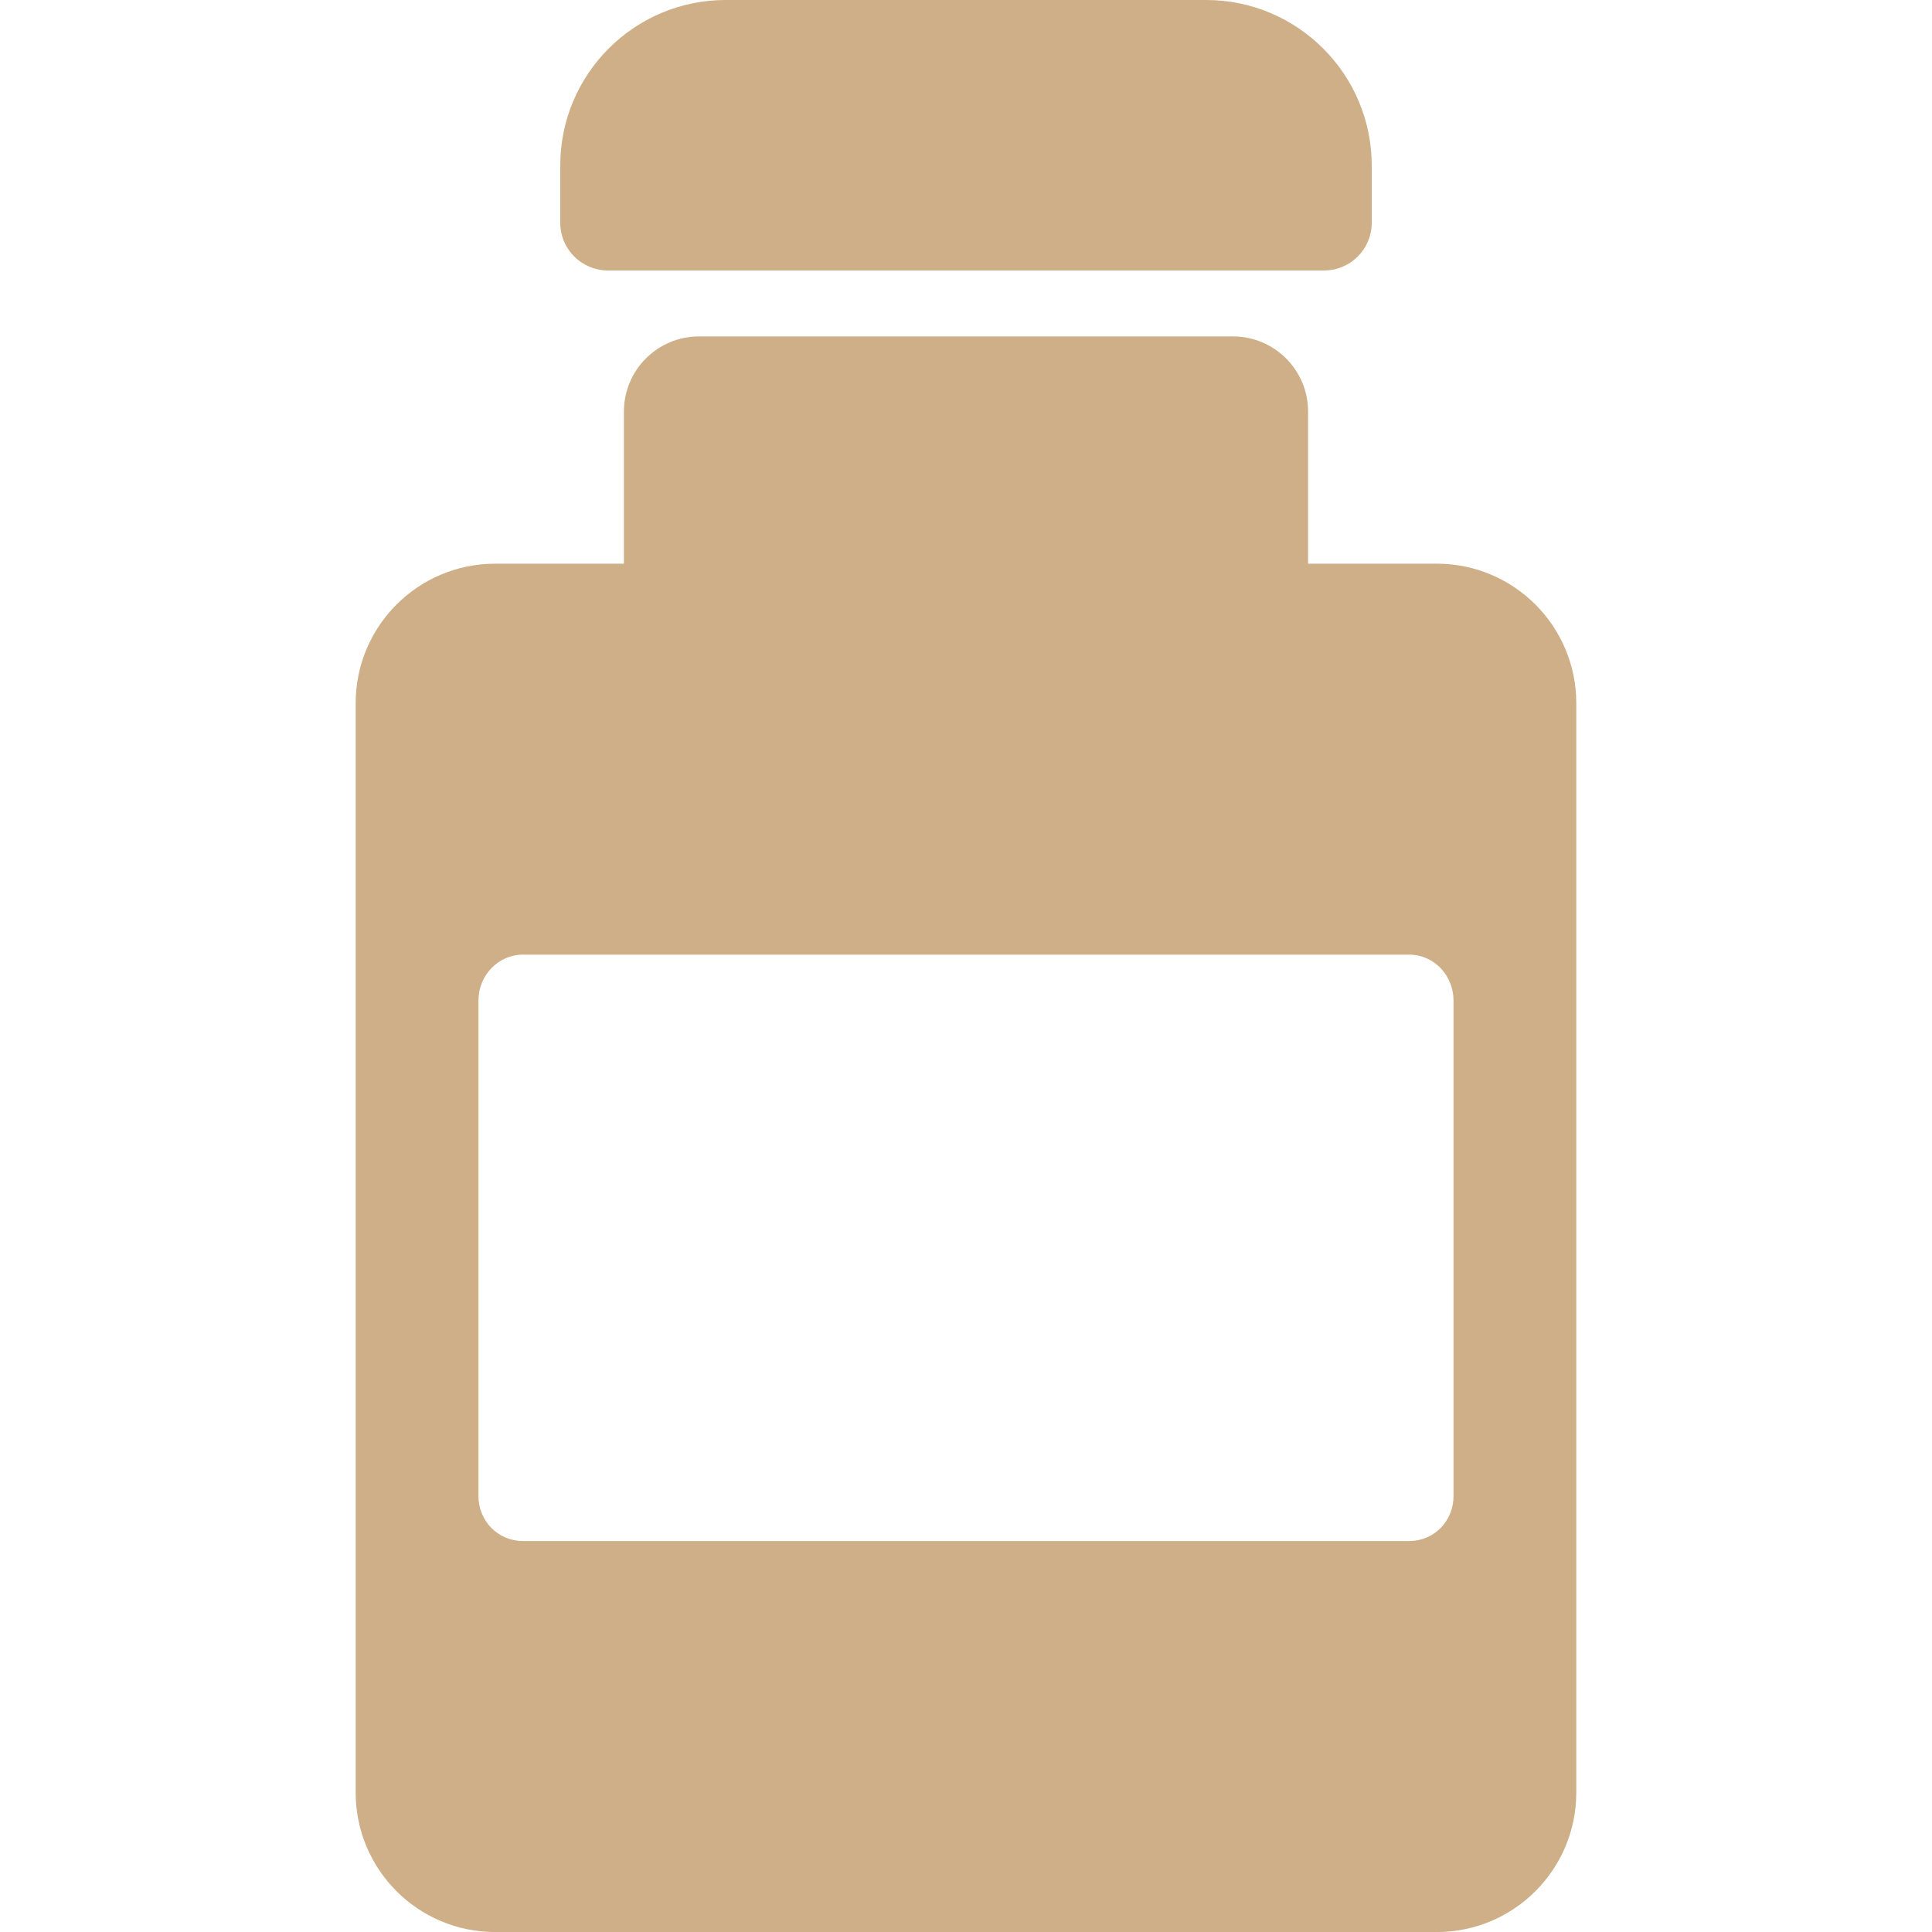 <!DOCTYPE svg PUBLIC "-//W3C//DTD SVG 1.1//EN" "http://www.w3.org/Graphics/SVG/1.1/DTD/svg11.dtd">
<!-- Uploaded to: SVG Repo, www.svgrepo.com, Transformed by: SVG Repo Mixer Tools -->
<svg fill="#CEAF87" version="1.1" id="Capa_1" xmlns="http://www.w3.org/2000/svg" xmlns:xlink="http://www.w3.org/1999/xlink" width="800px" height="800px" viewBox="0 0 45.845 45.845" xml:space="preserve">
<g id="SVGRepo_bgCarrier" stroke-width="0"/>
<g id="SVGRepo_tracerCarrier" stroke-linecap="round" stroke-linejoin="round"/>
<g id="SVGRepo_iconCarrier"> <g> <g> <path d="M32.55,3.931C32.55,1.76,30.79,0,28.618,0H17.221c-2.168,0-3.926,1.758-3.926,3.926v1.362c0,0.624,0.506,1.13,1.13,1.13 h16.996c0.623,0,1.129-0.506,1.129-1.13V3.931L32.55,3.931z"/> <path d="M34.095,13.376H31.04V9.765c0-0.984-0.799-1.782-1.783-1.782H16.588c-0.985,0-1.783,0.798-1.783,1.782v3.611H11.75 c-1.828,0-3.31,1.481-3.31,3.309v25.851c0,1.828,1.481,3.31,3.31,3.31h22.344c1.828,0,3.31-1.481,3.31-3.31V16.685 C37.403,14.858,35.923,13.376,34.095,13.376z M34.491,35.5c0,0.593-0.46,1.068-1.053,1.068H12.411 c-0.593,0-1.058-0.476-1.058-1.068V23.742c0-0.592,0.465-1.089,1.058-1.089h21.027c0.593,0,1.053,0.498,1.053,1.089V35.5z"/> </g> </g> </g>
</svg>
